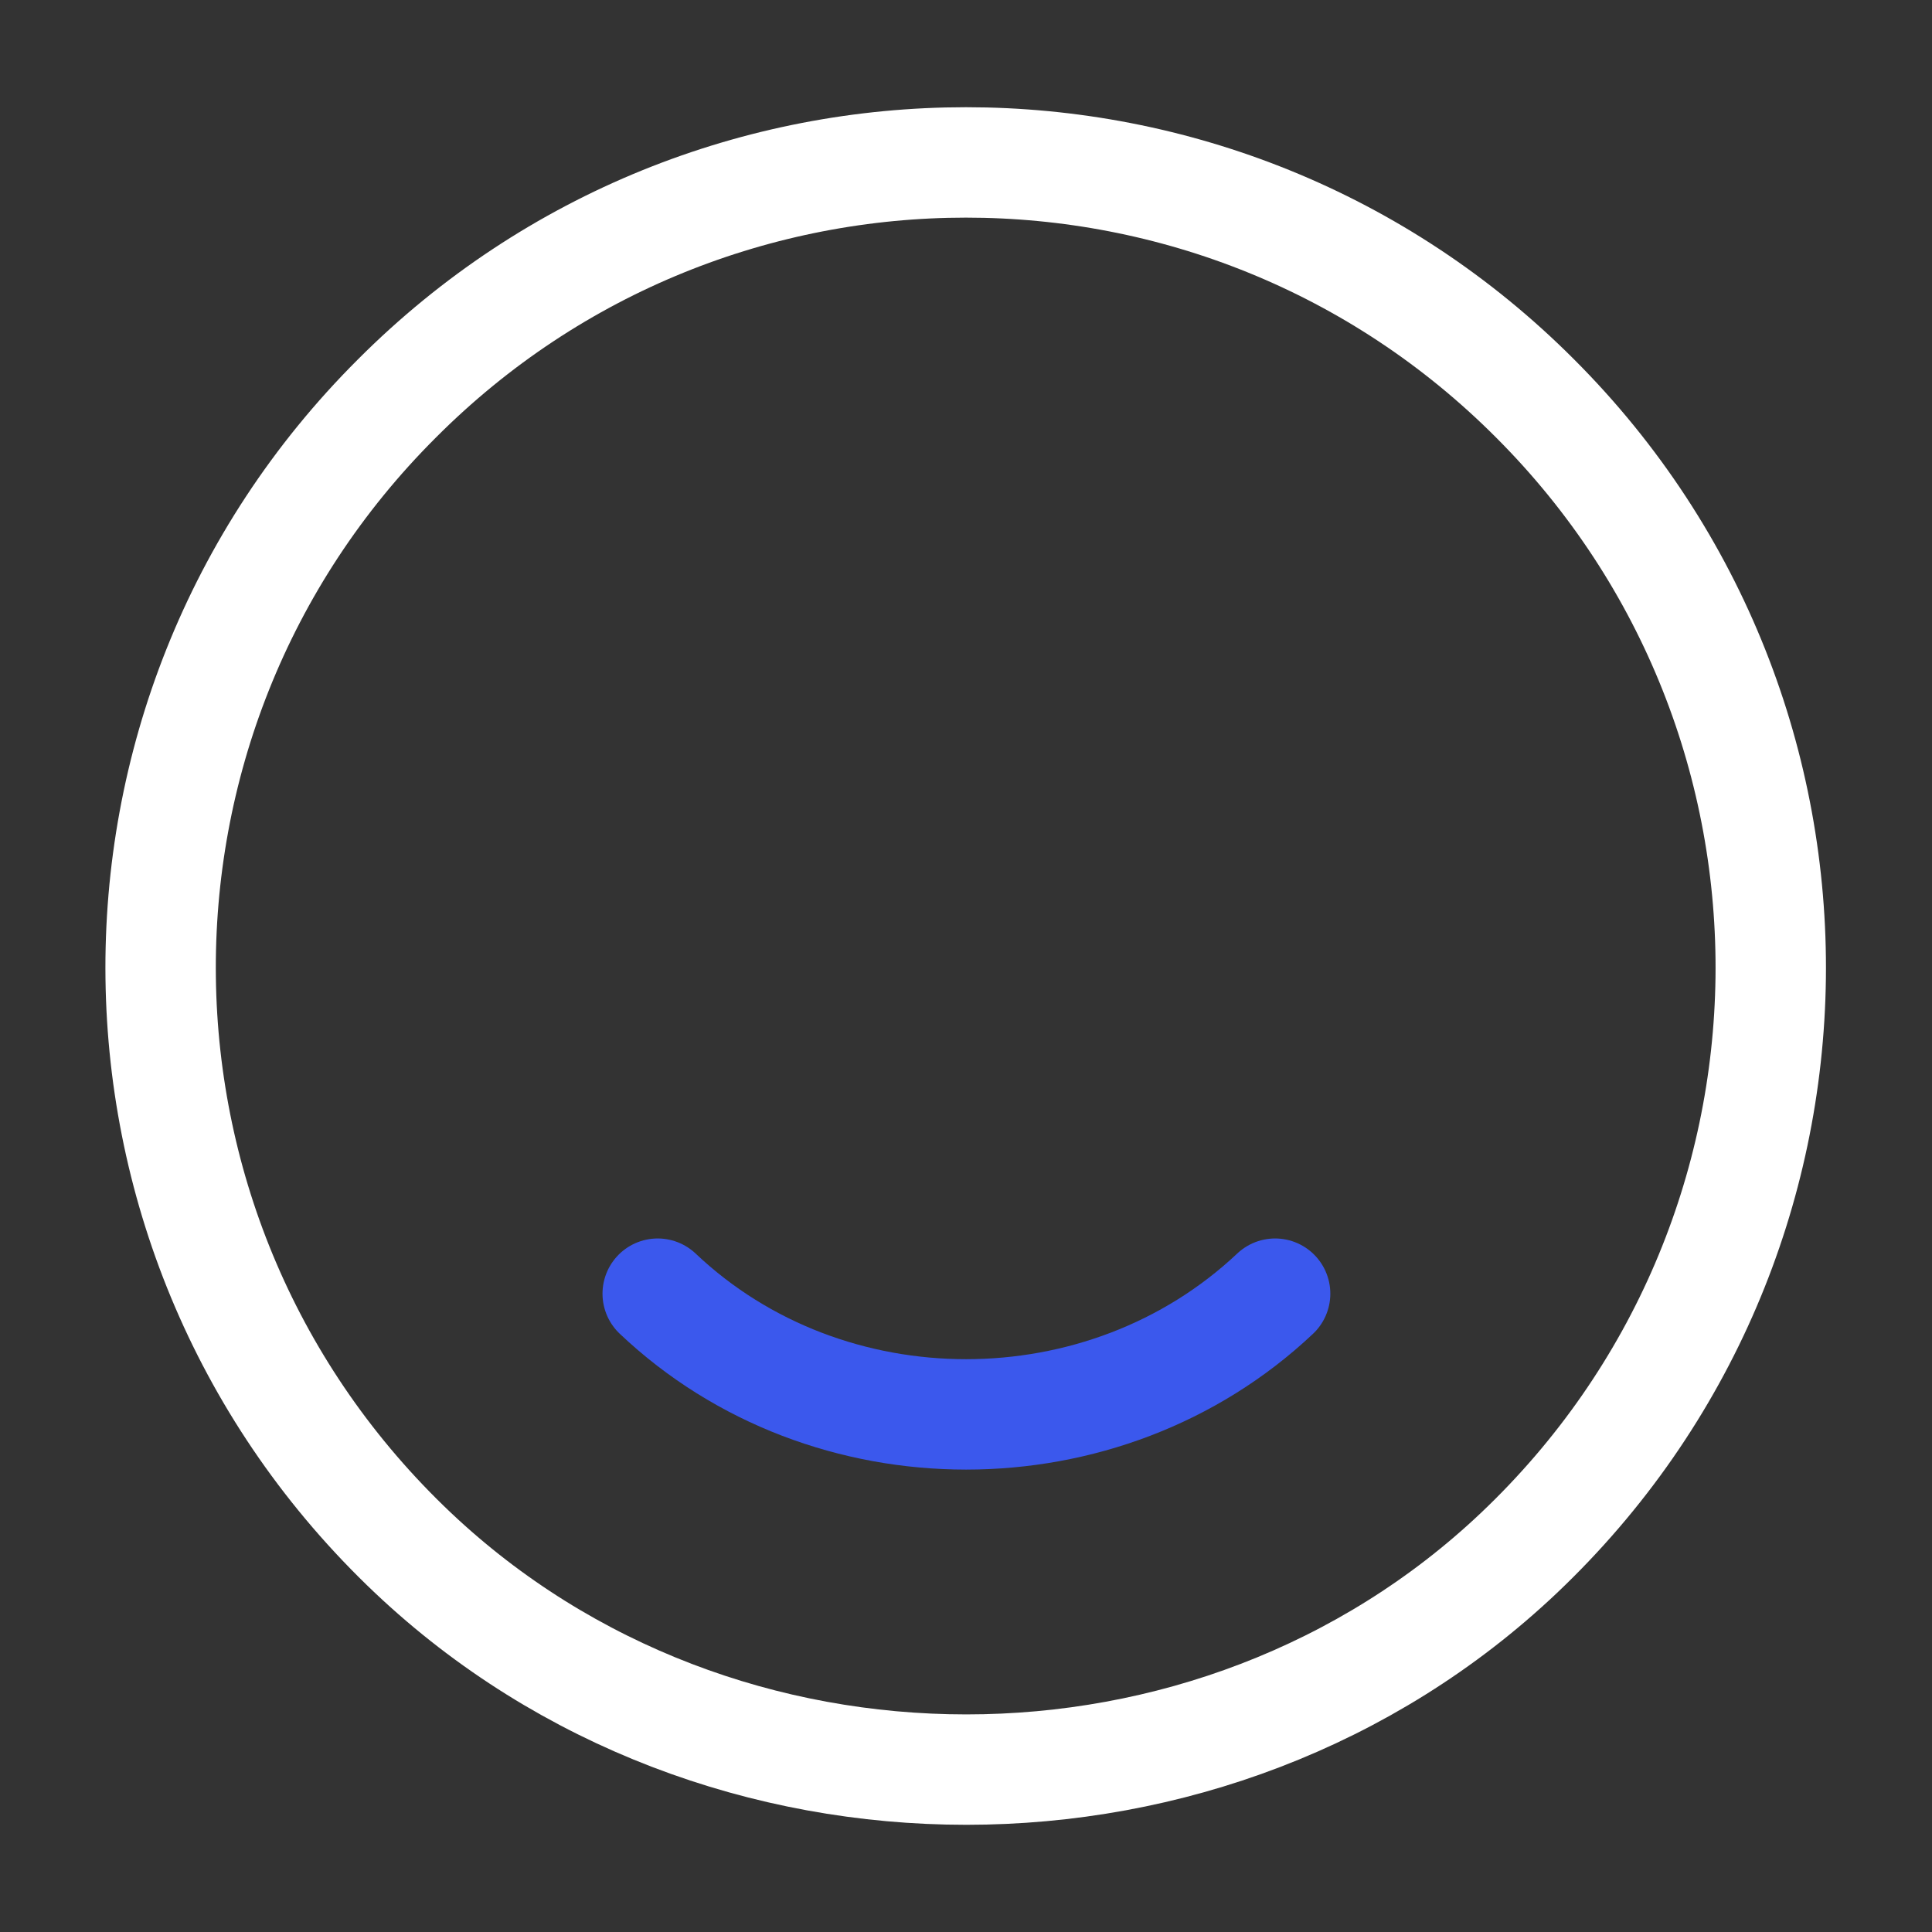 <svg width="30" height="30" viewBox="0 0 35 35" fill="none" xmlns="http://www.w3.org/2000/svg">
<rect x="0" y="0" width="35" height="35" fill="#333333" stroke="none"/>
<path d="M27.81 7.219C33.6 13.008 33.498 22.459 27.519 28.131C21.992 33.367 13.023 33.367 7.481 28.131C1.487 22.459 1.385 13.008 7.19 7.219C12.877 1.517 22.123 1.517 27.81 7.219Z" stroke="#fff" stroke-width="2" stroke-linecap="round" stroke-linejoin="round"/>
<path d="M23.1 23.436C20.008 26.352 14.992 26.352 11.915 23.436" stroke="#3B58ED" stroke-width="2" stroke-linecap="round" stroke-linejoin="round"/>
</svg>
